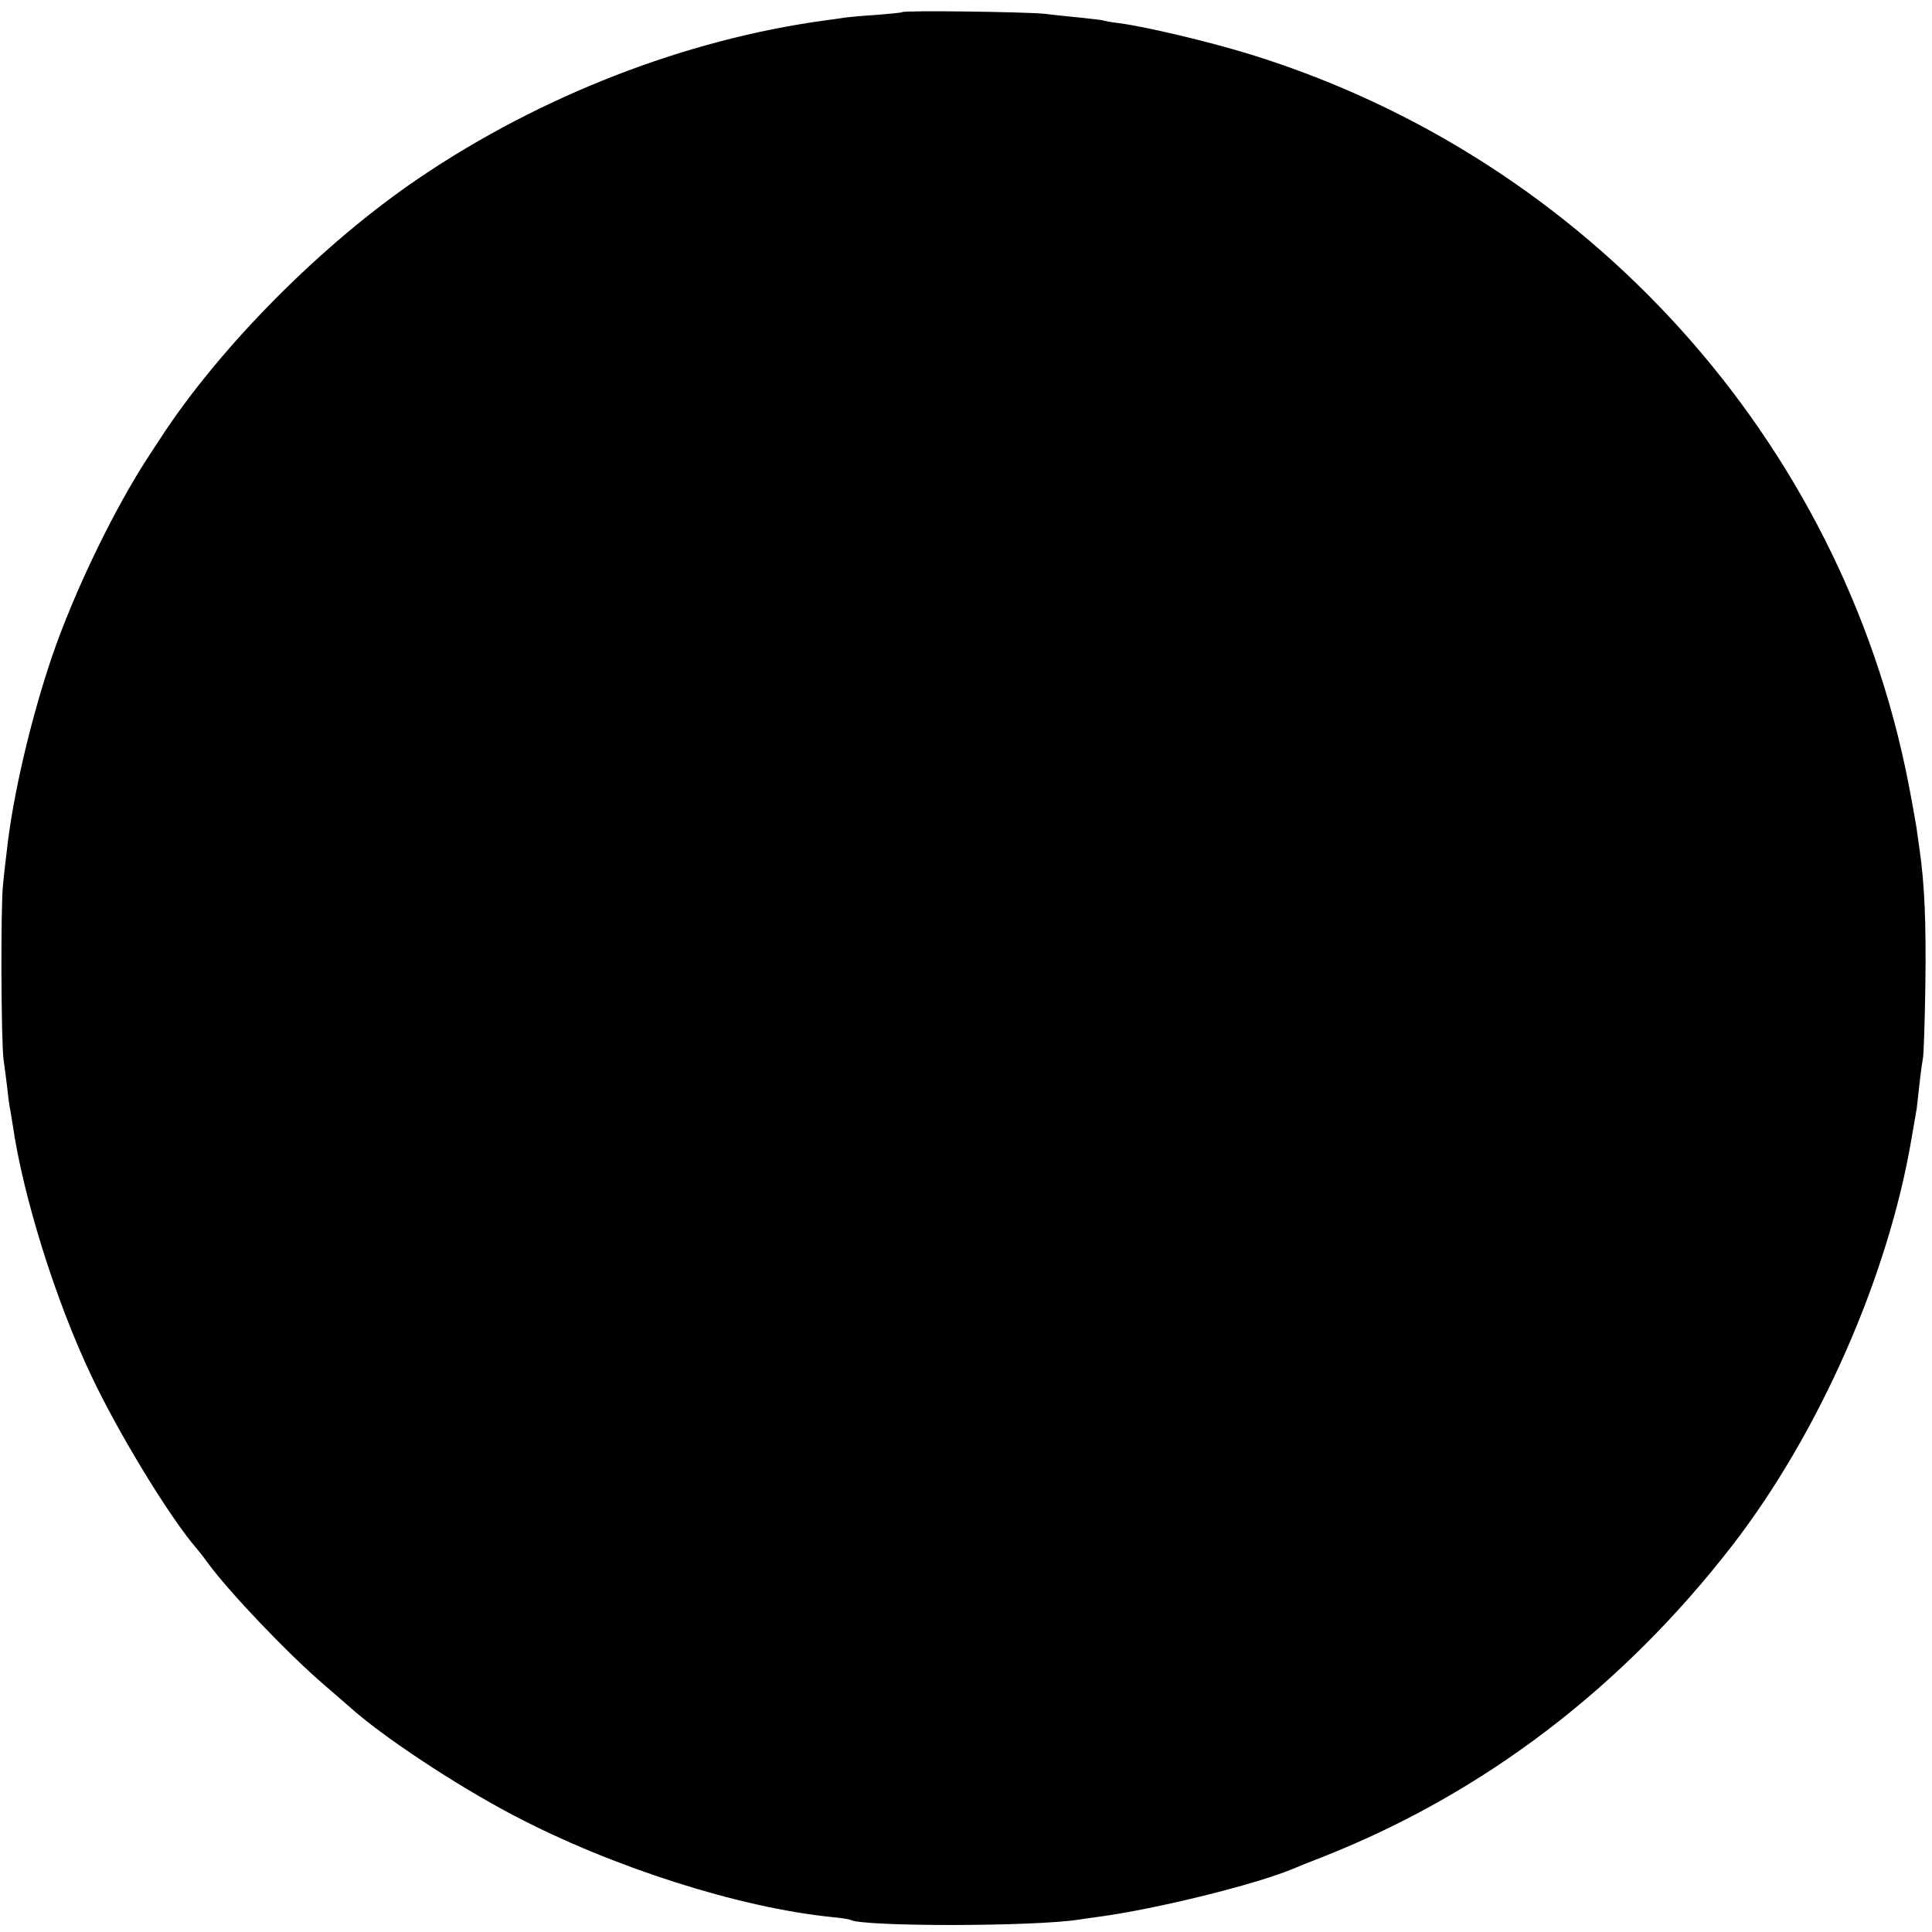 <?xml version="1.0" standalone="no"?>
<!DOCTYPE svg PUBLIC "-//W3C//DTD SVG 20010904//EN"
 "http://www.w3.org/TR/2001/REC-SVG-20010904/DTD/svg10.dtd">
<svg version="1.0" xmlns="http://www.w3.org/2000/svg"
 width="700pt" height="700pt" viewBox="0 0 700 700"
 preserveAspectRatio="xMidYMid meet">
<g transform="translate(0,700) scale(0.1,-0.1)"
fill="#000000" stroke="none">
<path d="M3269 6956 c-2 -2 -44 -6 -94 -10 -49 -3 -101 -8 -115 -10 -14 -2
-46 -7 -71 -10 -506 -69 -1030 -273 -1469 -570 -352 -238 -724 -613 -940 -946
-5 -8 -22 -33 -36 -55 -126 -190 -274 -495 -356 -735 -76 -224 -142 -505 -163
-700 -3 -25 -10 -81 -14 -125 -9 -81 -7 -570 2 -635 3 -19 8 -60 12 -91 3 -31
8 -67 10 -80 3 -13 7 -41 11 -64 37 -259 156 -639 285 -910 98 -208 284 -513
381 -625 7 -8 26 -32 41 -53 77 -105 289 -328 422 -442 38 -33 79 -68 90 -78
118 -107 387 -285 595 -394 355 -187 817 -335 1155 -369 33 -3 63 -8 66 -10
42 -25 665 -25 829 1 14 2 45 7 70 10 208 28 566 116 705 174 11 5 63 26 115
46 579 230 1078 611 1476 1125 314 406 564 972 649 1470 9 52 18 104 20 116 1
11 6 52 10 90 4 38 10 78 12 89 3 11 7 133 9 270 3 225 -3 361 -21 487 -4 24
-8 59 -11 78 -3 19 -16 94 -30 165 -243 1241 -1164 2261 -2384 2638 -142 44
-376 100 -475 113 -27 3 -52 8 -55 9 -3 2 -37 6 -75 10 -39 4 -101 10 -140 15
-71 7 -508 13 -516 6z"/>
</g>
</svg>
